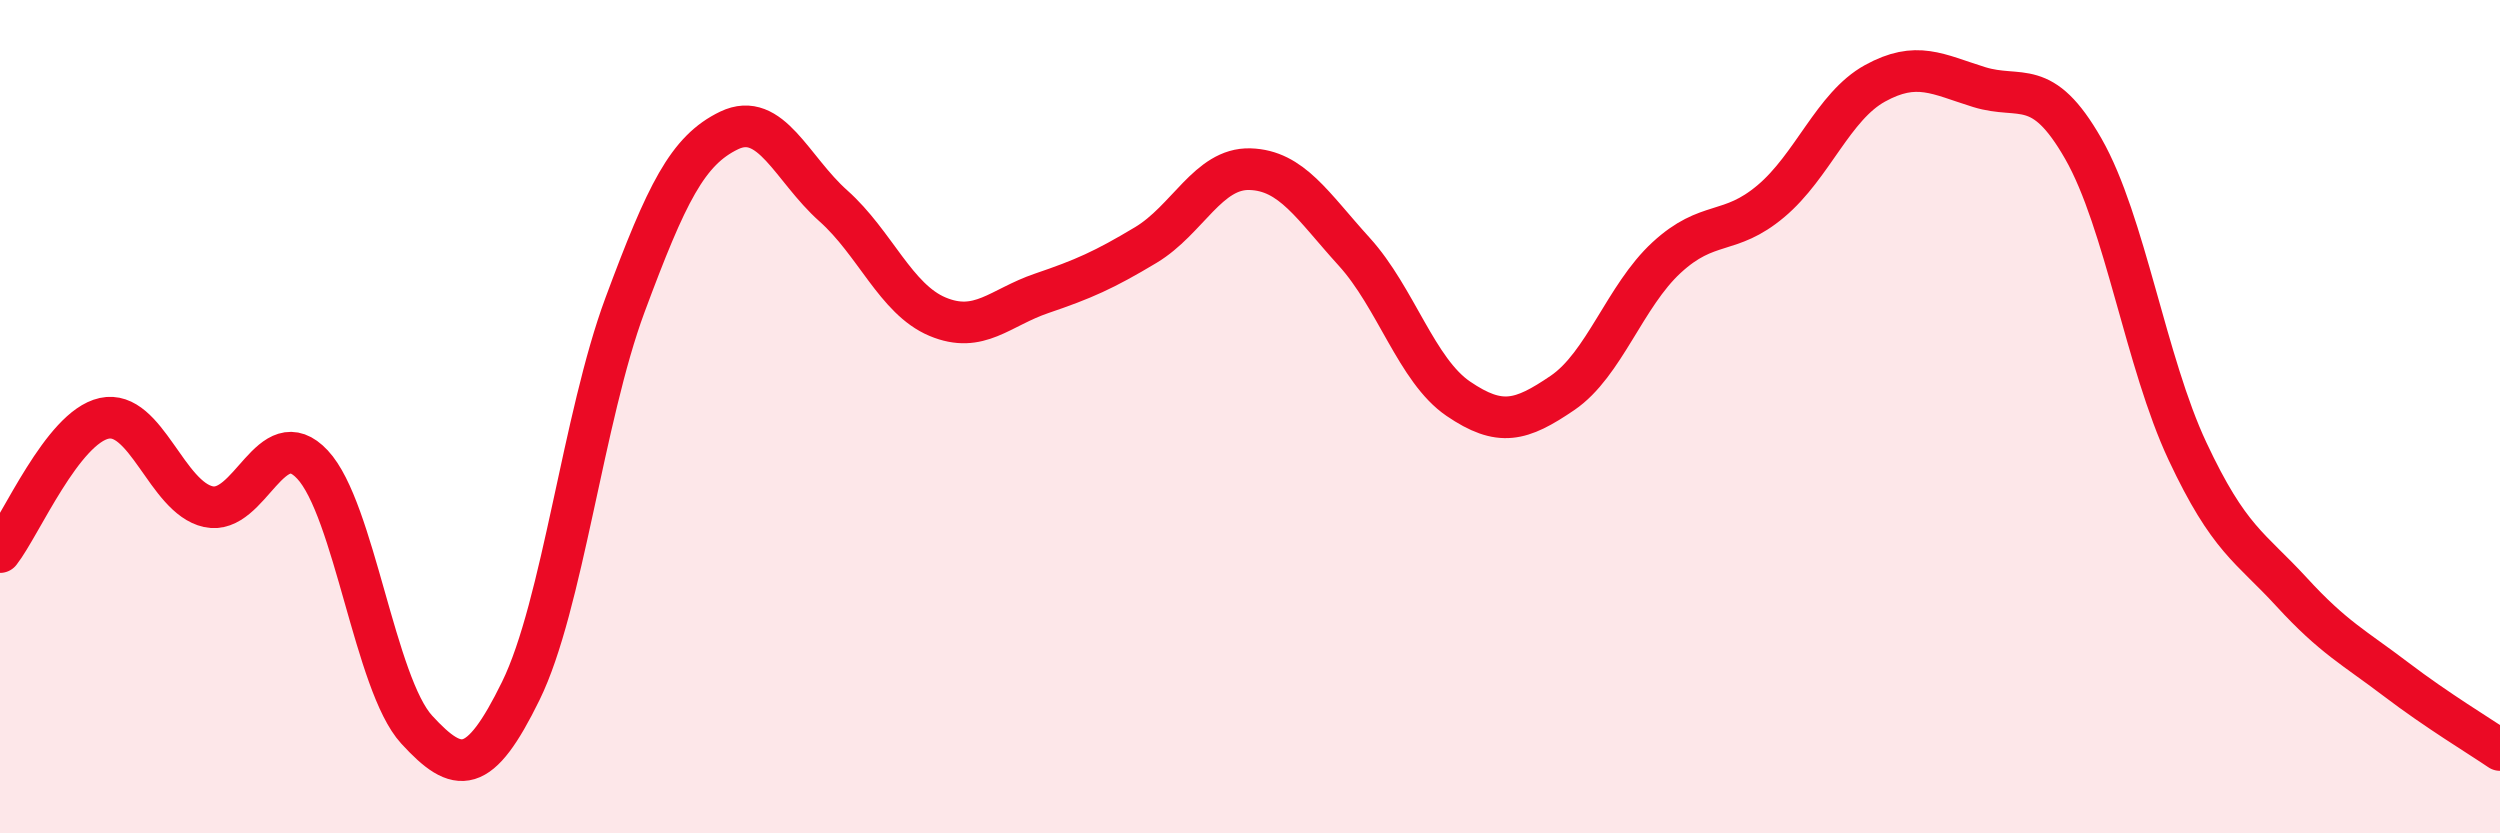 
    <svg width="60" height="20" viewBox="0 0 60 20" xmlns="http://www.w3.org/2000/svg">
      <path
        d="M 0,13.25 C 0.5,12.61 1.5,10.26 2.5,10.04 C 3.5,9.82 4,11.94 5,12.16 C 6,12.38 6.5,10.08 7.5,11.15 C 8.5,12.22 9,16.42 10,17.51 C 11,18.6 11.5,18.62 12.5,16.58 C 13.5,14.54 14,10.01 15,7.32 C 16,4.63 16.5,3.61 17.5,3.13 C 18.5,2.65 19,4.05 20,4.94 C 21,5.83 21.5,7.18 22.5,7.6 C 23.5,8.02 24,7.38 25,7.04 C 26,6.7 26.5,6.48 27.5,5.88 C 28.5,5.28 29,4.03 30,4.06 C 31,4.09 31.5,4.94 32.5,6.04 C 33.5,7.14 34,8.89 35,9.57 C 36,10.25 36.5,10.11 37.5,9.43 C 38.5,8.75 39,7.1 40,6.18 C 41,5.26 41.5,5.67 42.5,4.83 C 43.5,3.99 44,2.55 45,2 C 46,1.45 46.5,1.78 47.5,2.09 C 48.5,2.4 49,1.82 50,3.57 C 51,5.32 51.5,8.7 52.5,10.83 C 53.5,12.96 54,13.12 55,14.21 C 56,15.3 56.5,15.54 57.5,16.3 C 58.5,17.06 59.5,17.66 60,18L60 20L0 20Z"
        fill="#EB0A25"
        opacity="0.1"
        stroke-linecap="round"
        stroke-linejoin="round"
      />
      <path
        d="M 0,13.25 C 0.5,12.61 1.5,10.26 2.5,10.04 C 3.5,9.82 4,11.94 5,12.16 C 6,12.38 6.5,10.08 7.5,11.15 C 8.5,12.22 9,16.42 10,17.51 C 11,18.6 11.5,18.62 12.5,16.58 C 13.5,14.54 14,10.01 15,7.32 C 16,4.63 16.5,3.61 17.5,3.13 C 18.5,2.65 19,4.05 20,4.94 C 21,5.83 21.5,7.18 22.5,7.6 C 23.5,8.02 24,7.38 25,7.04 C 26,6.7 26.5,6.48 27.5,5.88 C 28.5,5.28 29,4.03 30,4.06 C 31,4.09 31.5,4.94 32.5,6.04 C 33.5,7.14 34,8.89 35,9.57 C 36,10.25 36.5,10.11 37.5,9.43 C 38.5,8.75 39,7.1 40,6.18 C 41,5.26 41.5,5.67 42.5,4.83 C 43.5,3.99 44,2.55 45,2 C 46,1.45 46.5,1.78 47.5,2.09 C 48.5,2.4 49,1.82 50,3.57 C 51,5.32 51.5,8.7 52.5,10.83 C 53.5,12.96 54,13.12 55,14.21 C 56,15.3 56.5,15.54 57.5,16.3 C 58.5,17.06 59.5,17.66 60,18"
        stroke="#EB0A25"
        stroke-width="1"
        fill="none"
        stroke-linecap="round"
        stroke-linejoin="round"
      />
    </svg>
  